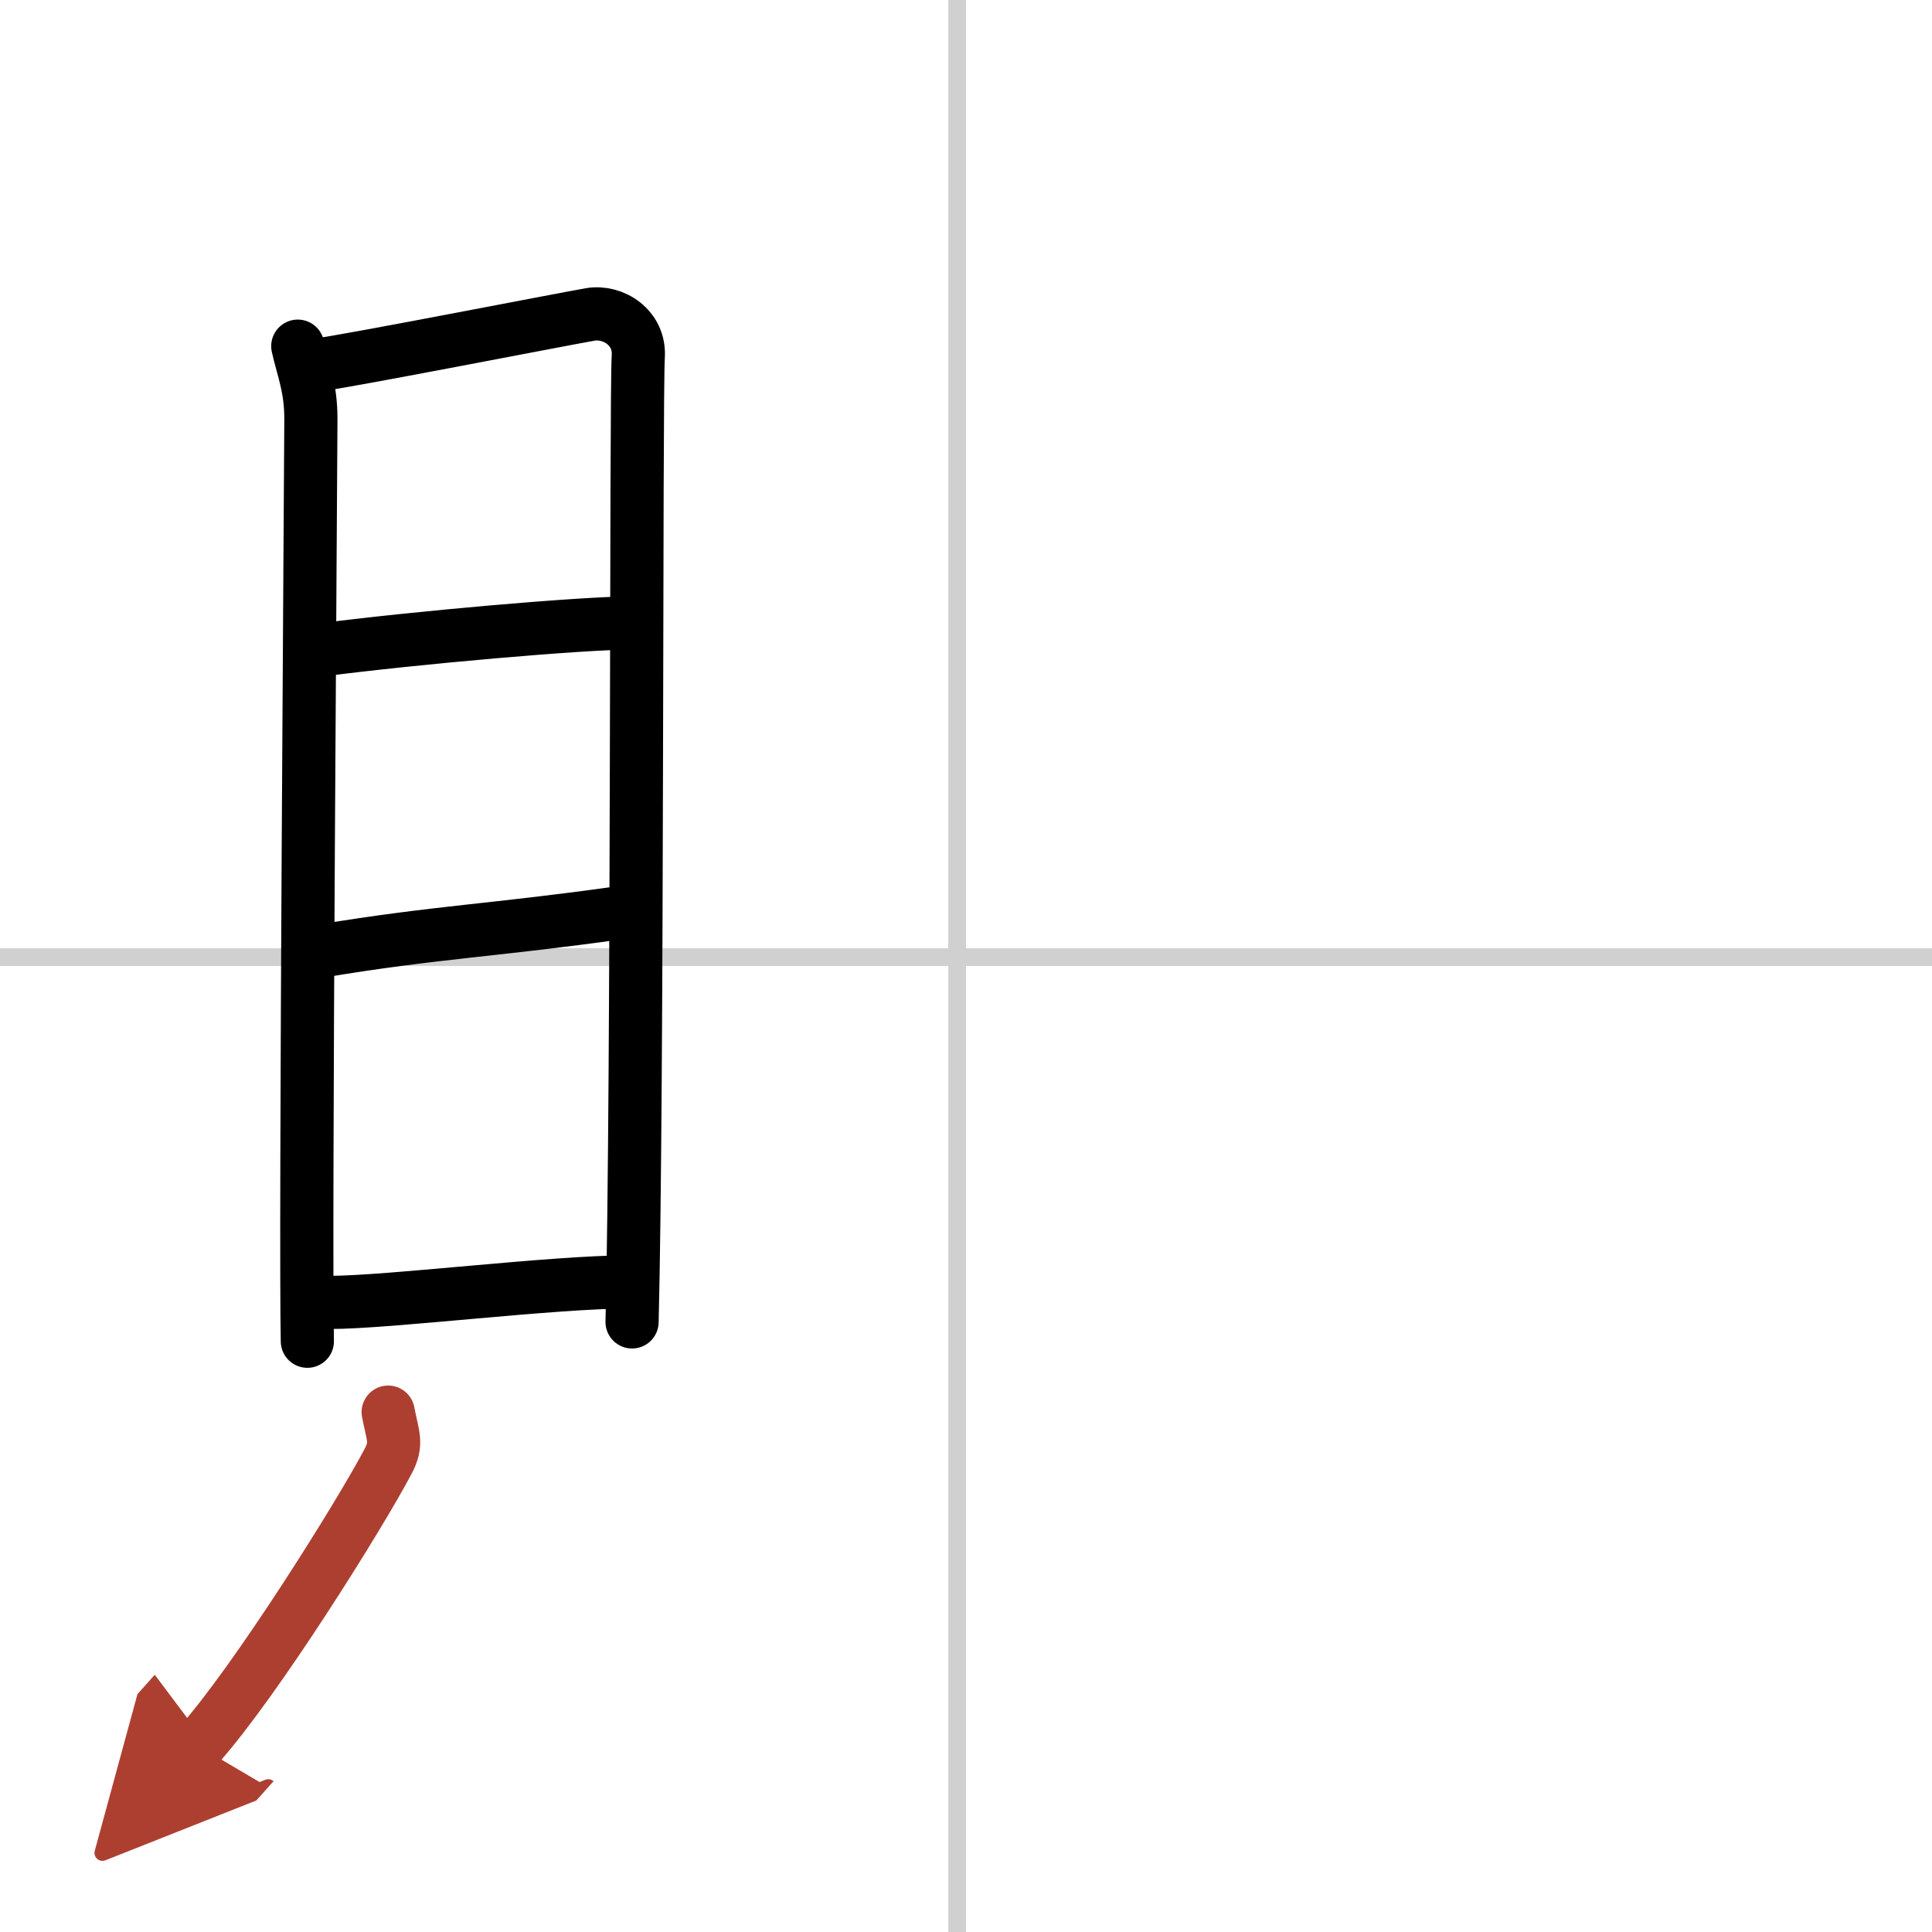 <svg width="400" height="400" viewBox="0 0 109 109" xmlns="http://www.w3.org/2000/svg"><defs><marker id="a" markerWidth="4" orient="auto" refX="1" refY="5" viewBox="0 0 10 10"><polyline points="0 0 10 5 0 10 1 5" fill="#ad3f31" stroke="#ad3f31"/></marker></defs><g fill="none" stroke="#000" stroke-linecap="round" stroke-linejoin="round" stroke-width="3"><rect width="100%" height="100%" fill="#fff" stroke="#fff"/><line x1="54" x2="54" y2="109" stroke="#d0d0d0" stroke-width="1"/><line x2="109" y1="54" y2="54" stroke="#d0d0d0" stroke-width="1"/><path d="m16.8 19.53c0.3 1.33 0.74 2.32 0.74 4.1 0 1.77-0.33 46.18-0.2 52.04"/><path d="m18.04 20.57c1.71-0.22 13.7-2.56 15.26-2.83 1.29-0.22 2.82 0.74 2.71 2.38-0.14 2.09-0.02 41.12-0.35 54.46"/><path d="m18.01 36.68c5.35-0.7 14.83-1.53 17.56-1.53"/><path d="m18.15 53.65c6.52-1.08 9.69-1.15 16.85-2.16"/><path d="m18.59 73.48c3.39 0 12.59-1.16 16.98-1.16"/><path d="m21.9 79.67c0.27 1.39 0.53 1.76 0 2.77-1.61 3.06-7.5 12.46-10.72 16.06" marker-end="url(#a)" stroke="#ad3f31"/></g></svg>
